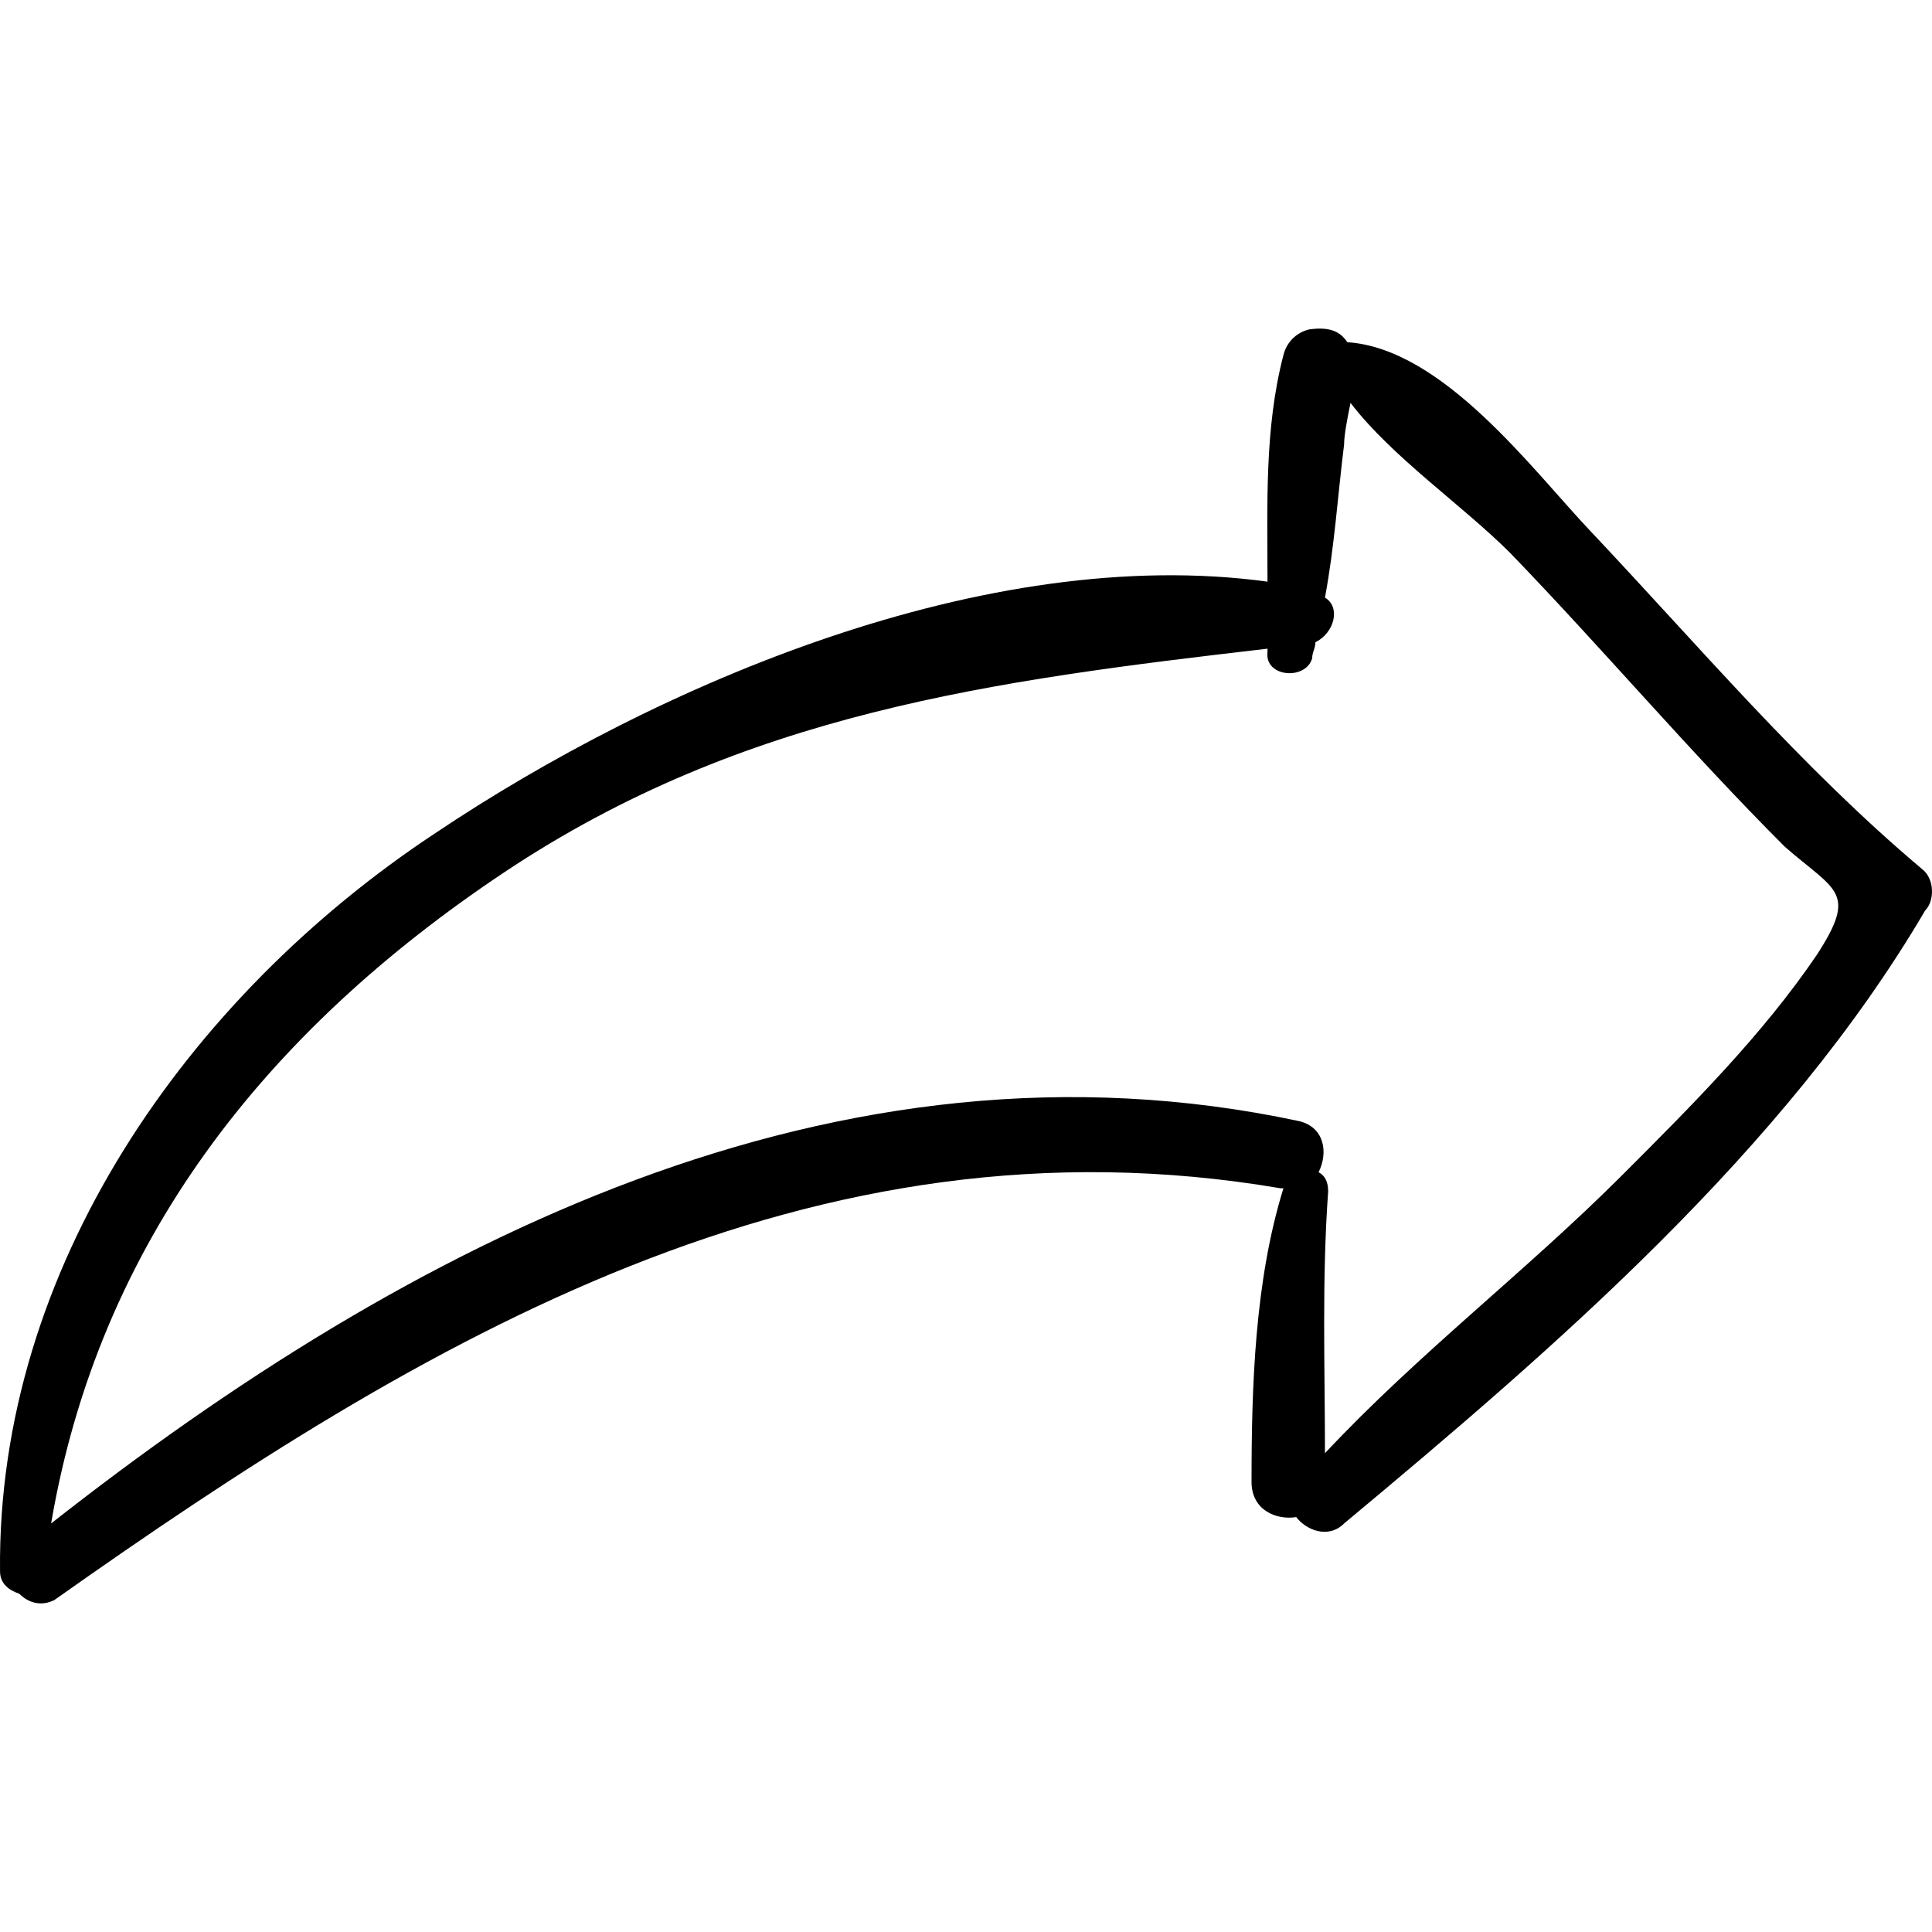 <?xml version="1.0" encoding="UTF-8"?> <svg xmlns="http://www.w3.org/2000/svg" xmlns:xlink="http://www.w3.org/1999/xlink" fill="#000000" version="1.1" id="Capa_1" width="800px" height="800px" viewBox="0 0 370.353 370.353" xml:space="preserve"> <g> <path d="M368.432,166.578c-23.256-19.584-42.84-42.84-63.648-64.872c-11.016-11.628-28.151-34.884-46.512-36.108 c-1.224-1.836-3.06-3.06-7.344-2.448c-2.448,0.612-4.284,2.448-4.896,4.896c-3.672,14.076-3.06,28.764-3.06,43.452 c-53.856-7.344-116.893,19.584-159.732,48.348C36.115,191.057-0.605,243.078,0.007,301.217c0,2.448,1.836,3.672,3.672,4.284 c1.836,1.836,4.284,2.448,6.732,1.224c70.992-50.184,145.044-94.247,235.009-78.947h0.611c-5.508,17.748-6.119,37.943-6.119,56.304 c0,5.508,4.896,7.344,8.567,6.732c1.836,2.447,6.12,4.283,9.18,1.224c40.393-33.66,84.456-71.604,111.385-117.503 C370.88,172.698,370.88,168.414,368.432,166.578z M348.235,183.102c-10.403,15.3-23.868,28.764-37.332,42.228 c-18.359,18.36-39.168,34.272-56.916,53.244c0-16.524-0.611-33.048,0.612-50.185c0-1.836-0.612-3.06-1.836-3.672 c1.836-3.672,1.224-8.567-3.672-9.792c-88.741-18.972-170.749,23.256-239.292,77.112c9.18-53.856,41.004-94.248,86.904-124.848 s93.637-36.72,146.269-42.84v0.612c-0.612,4.896,7.344,5.508,8.568,1.224c0-1.224,0.611-1.836,0.611-3.06 c3.672-1.836,4.896-6.732,1.836-8.568c1.836-9.792,2.448-19.584,3.672-29.376c0-1.836,0.612-4.896,1.225-7.956 c7.956,10.404,21.42,19.584,30.6,28.764c17.748,18.36,34.272,37.944,52.632,56.304 C351.907,170.862,356.191,170.862,348.235,183.102z"></path> </g> </svg> 
